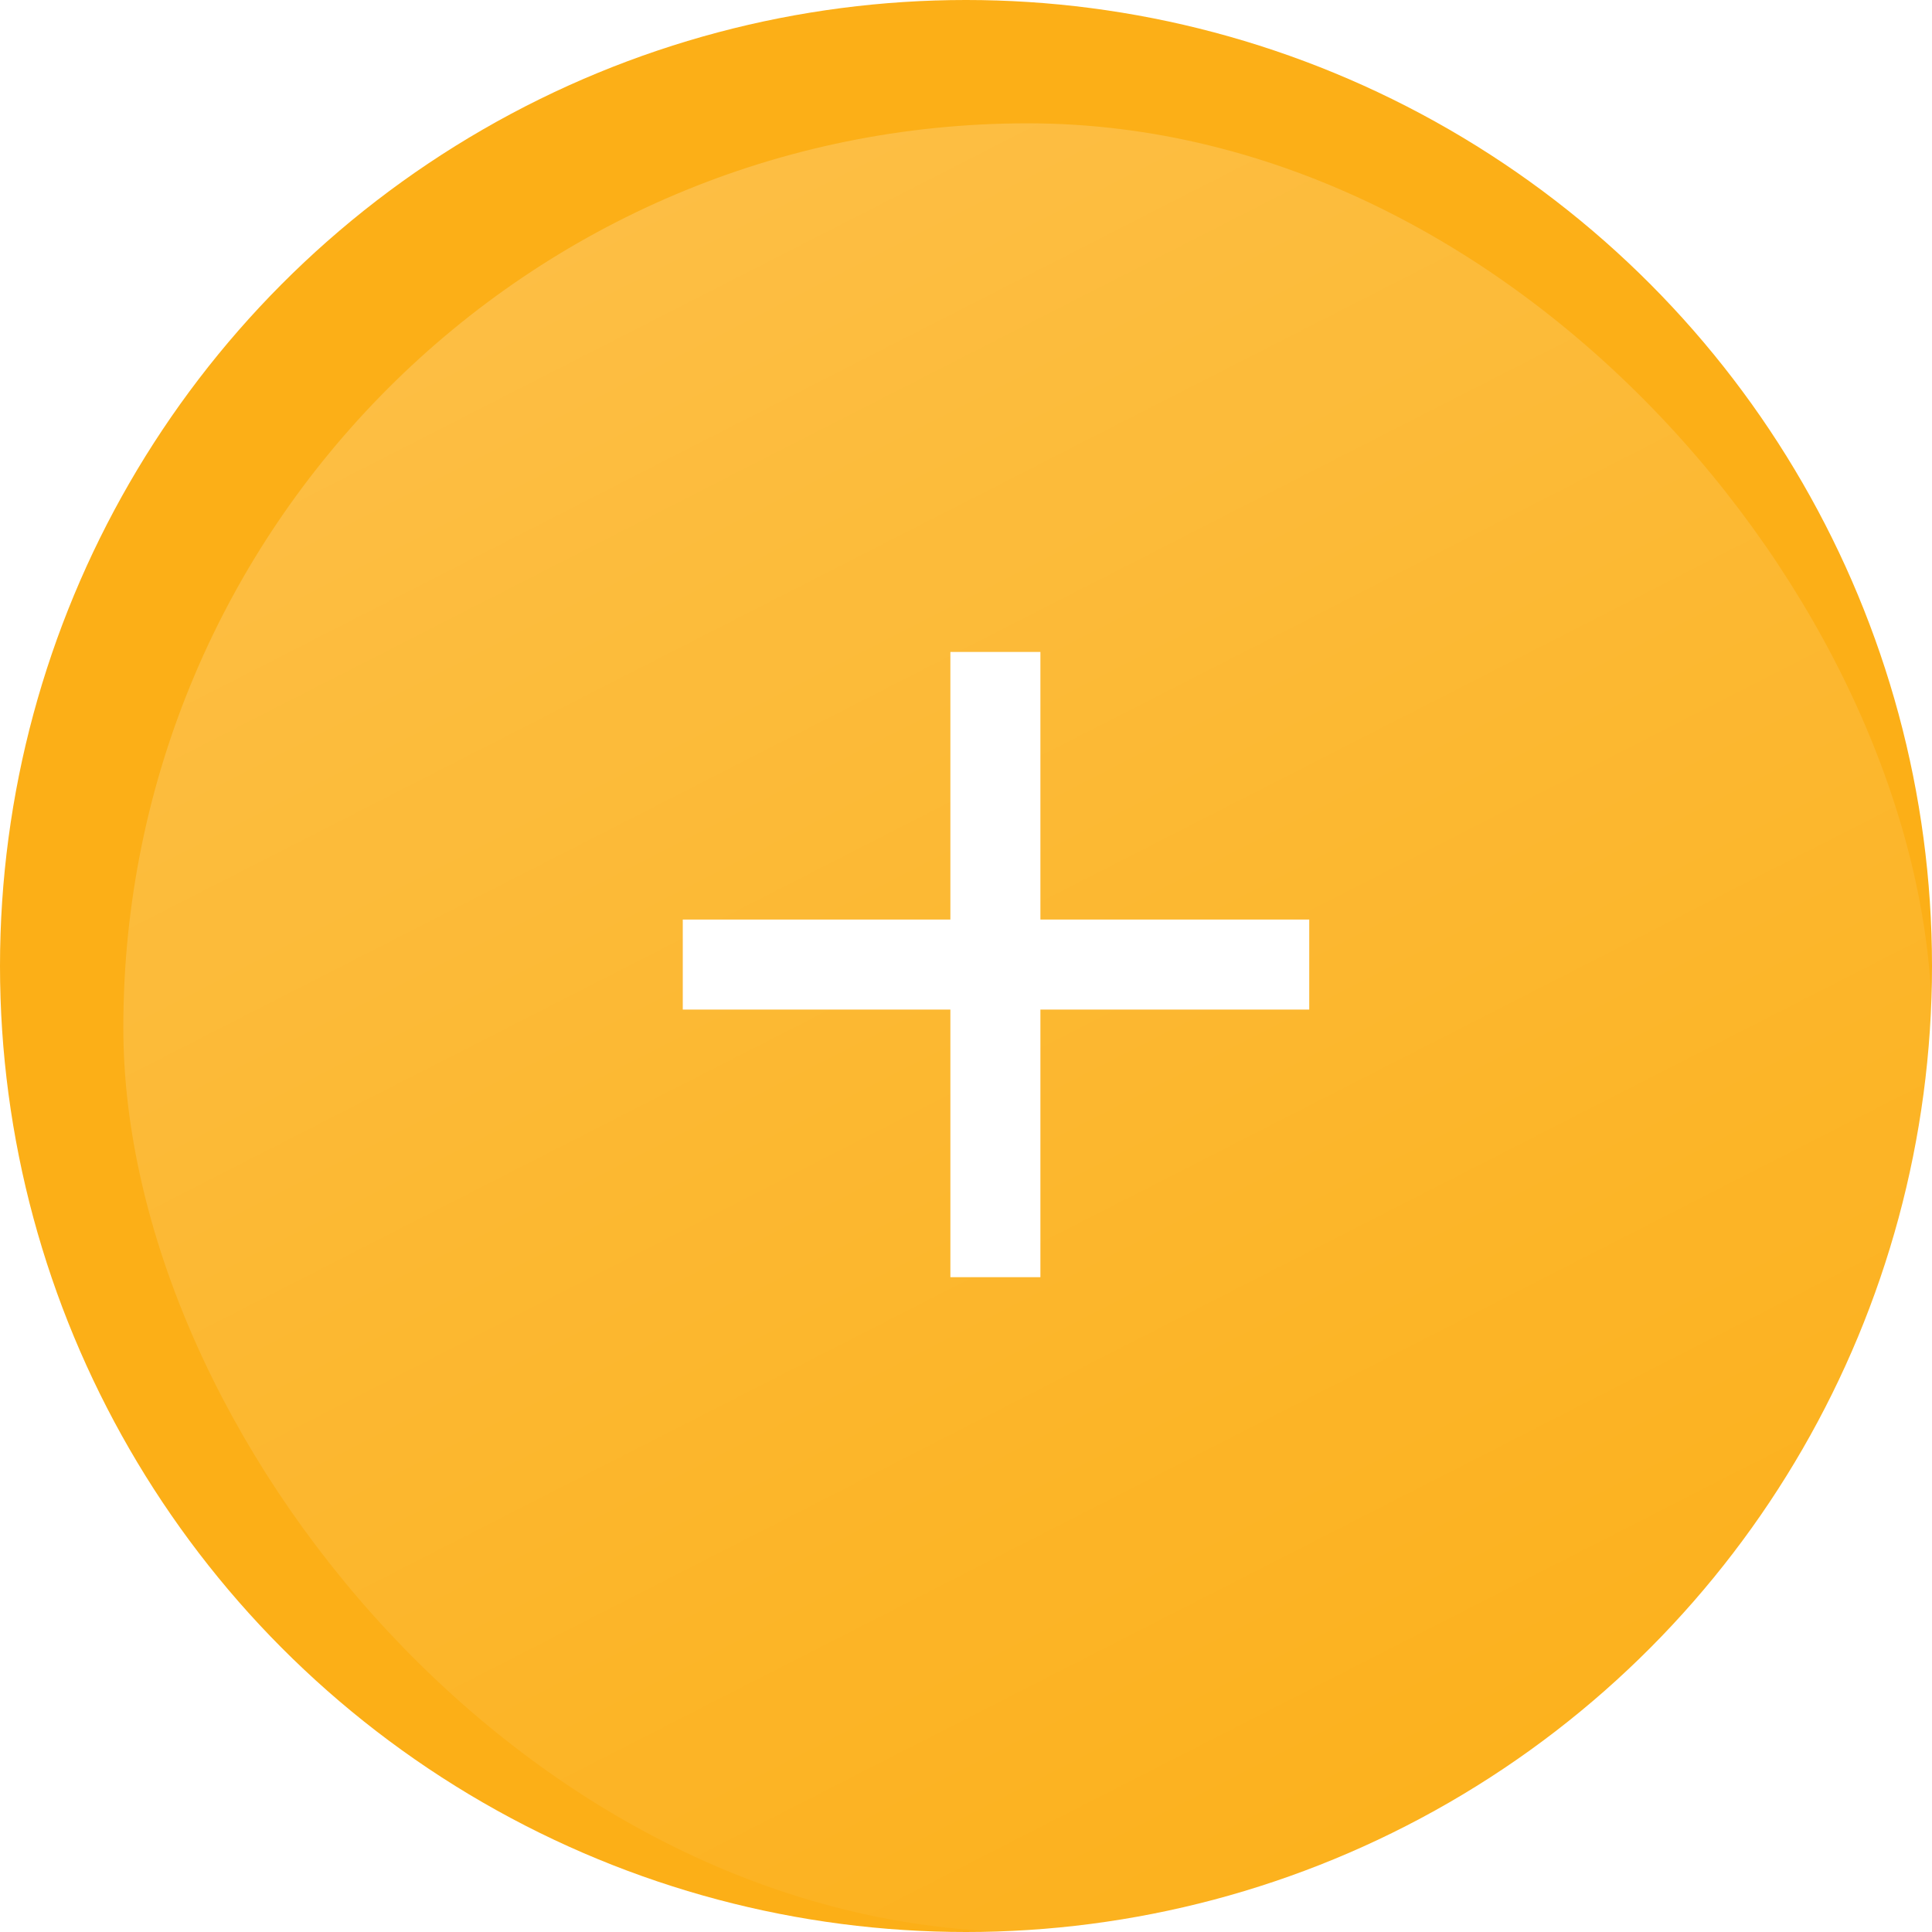 <?xml version="1.0" encoding="UTF-8"?> <svg xmlns="http://www.w3.org/2000/svg" width="47" height="47" viewBox="0 0 47 47" fill="none"> <circle cx="23.5" cy="23.5" r="23.5" fill="#FCAF17"></circle> <g filter="url(#filter0_b_1_7674)"> <rect x="3" y="3" width="44" height="44" rx="22" fill="url(#paint0_linear_1_7674)" fill-opacity="0.5"></rect> </g> <path d="M23.12 22.37V15.86H25.31V22.37H31.85V24.56H25.31V31.07H23.12V24.56H16.61V22.37H23.12Z" fill="white"></path> <defs> <filter id="filter0_b_1_7674" x="-17" y="-17" width="84" height="84" filterUnits="userSpaceOnUse" color-interpolation-filters="sRGB"> <feFlood flood-opacity="0" result="BackgroundImageFix"></feFlood> <feGaussianBlur in="BackgroundImage" stdDeviation="10"></feGaussianBlur> <feComposite in2="SourceAlpha" operator="in" result="effect1_backgroundBlur_1_7674"></feComposite> <feBlend mode="normal" in="SourceGraphic" in2="effect1_backgroundBlur_1_7674" result="shape"></feBlend> </filter> <linearGradient id="paint0_linear_1_7674" x1="3" y1="3" x2="29.9" y2="55.724" gradientUnits="userSpaceOnUse"> <stop stop-color="white" stop-opacity="0.44"></stop> <stop offset="1" stop-color="white" stop-opacity="0"></stop> </linearGradient> </defs> </svg> 